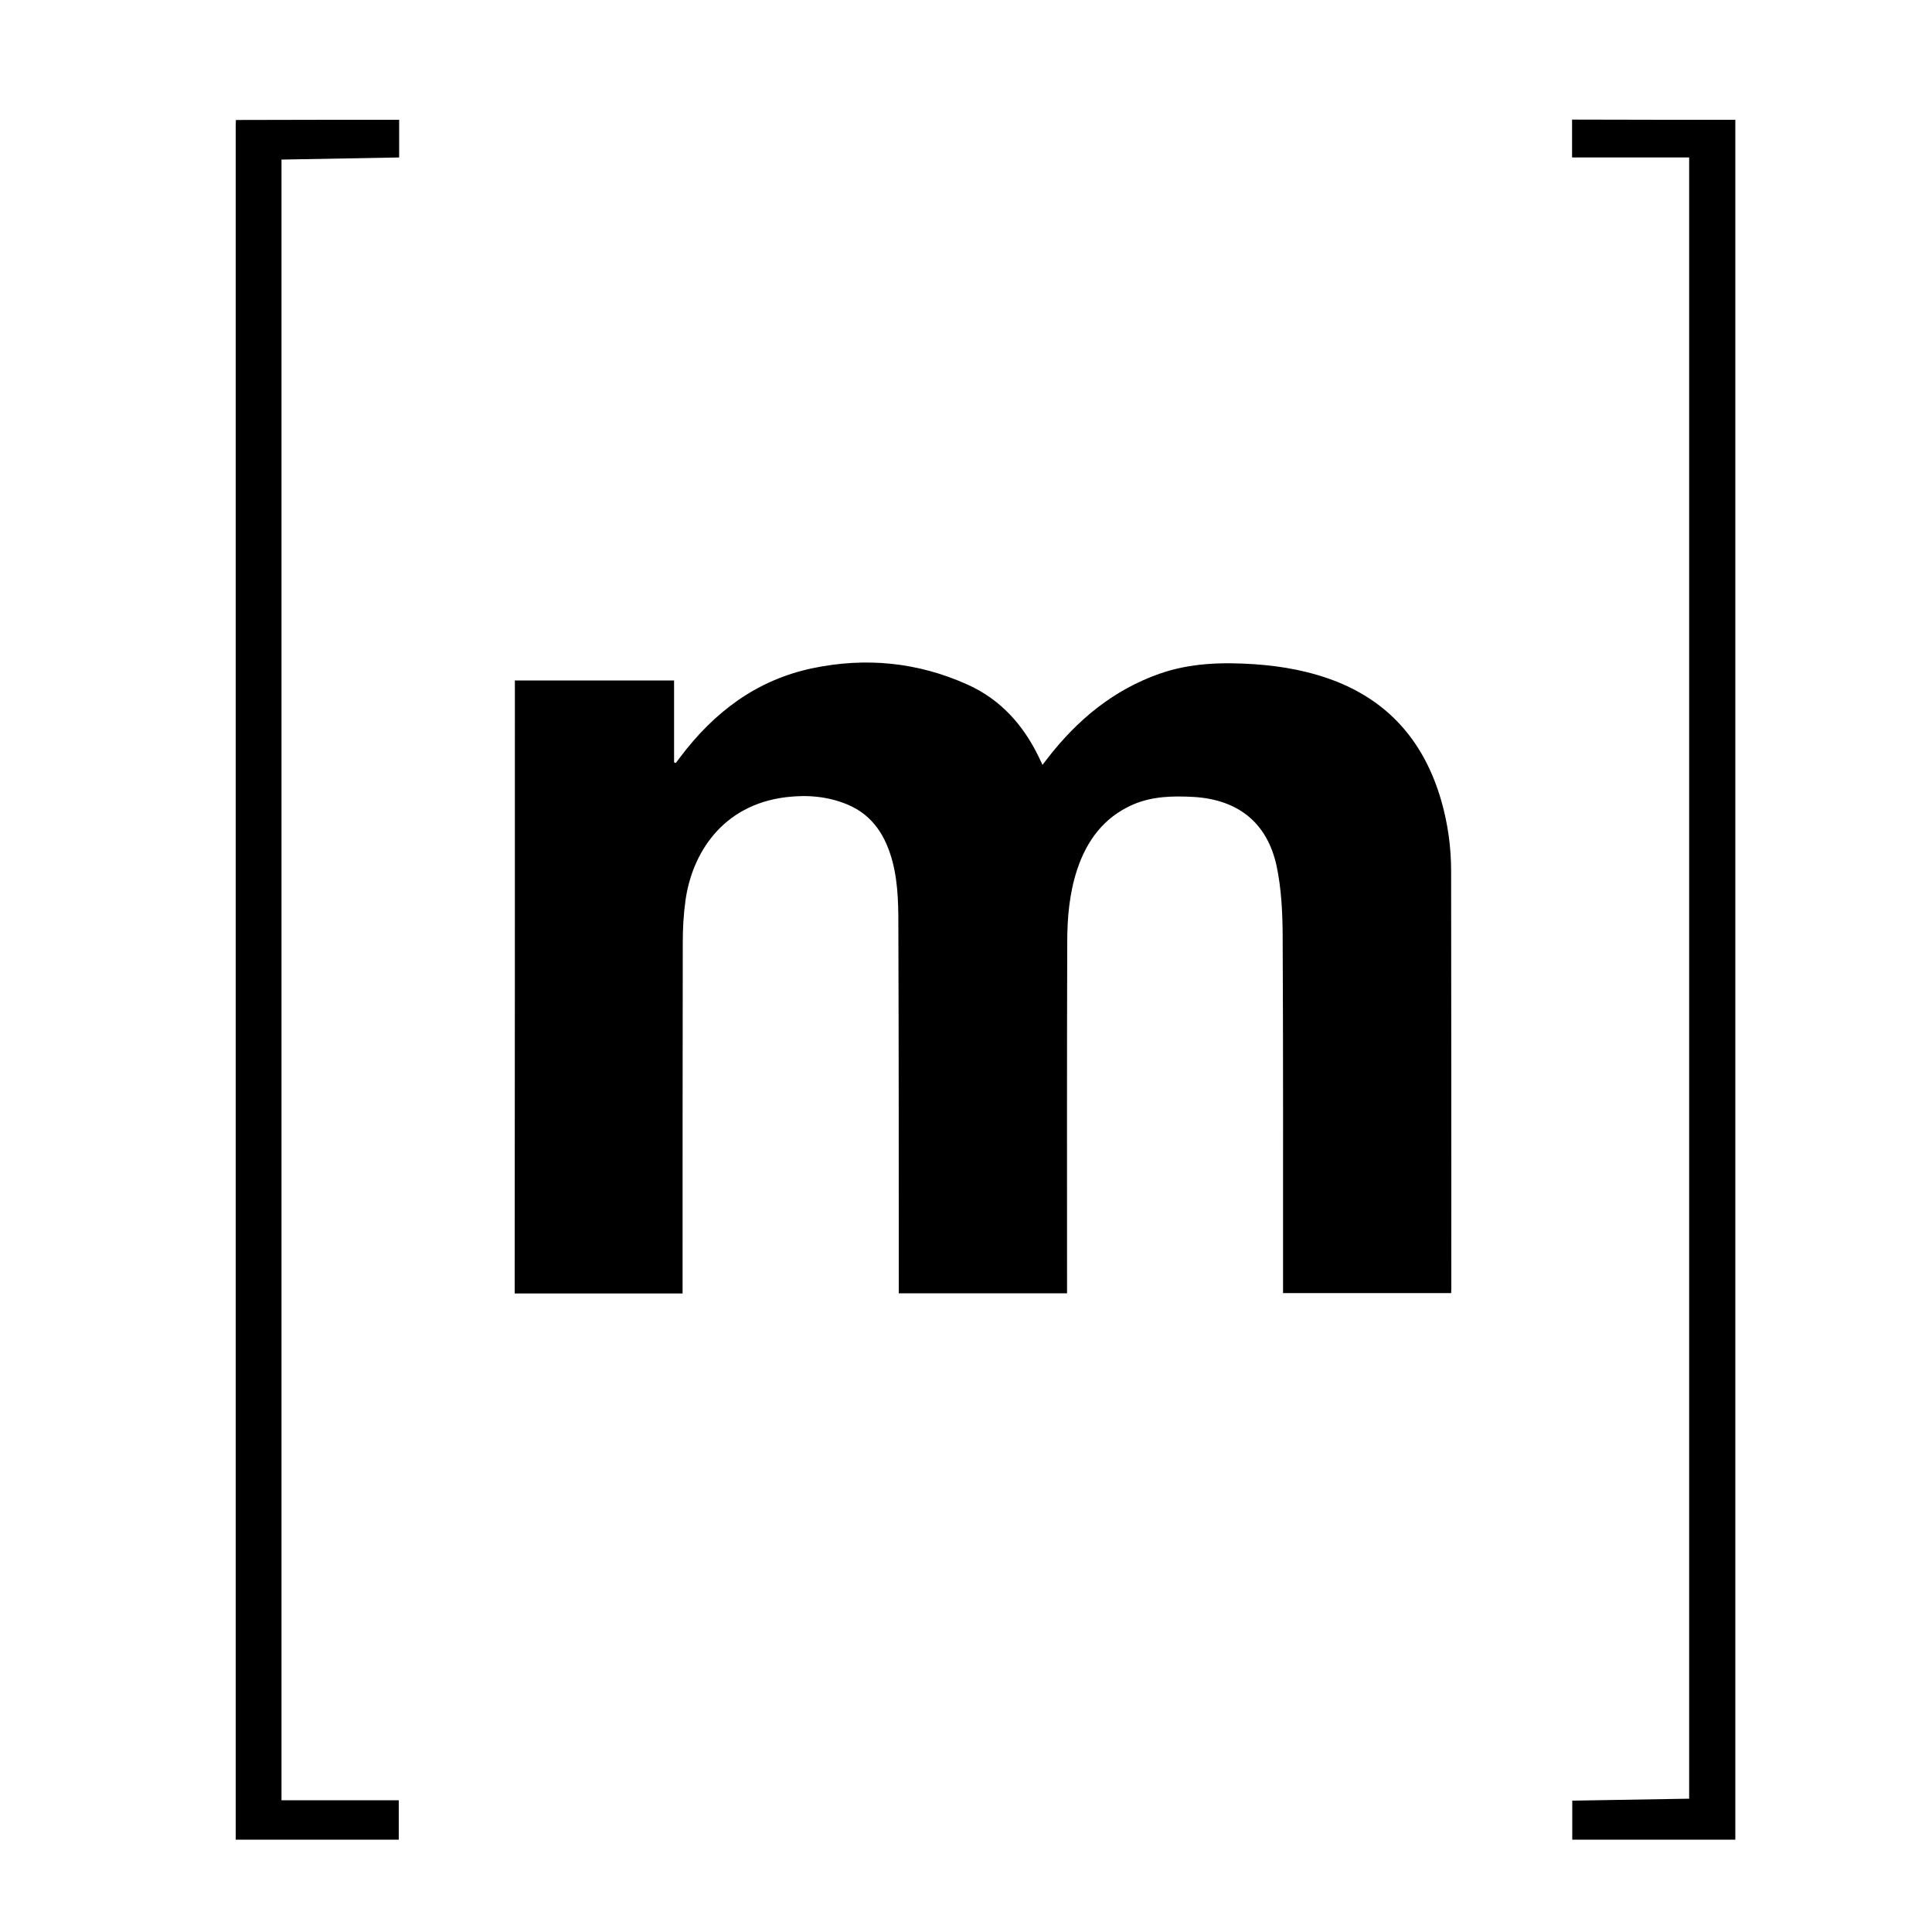 <?xml version="1.0" encoding="utf-8"?>
<!-- Generator: Adobe Illustrator 23.0.1, SVG Export Plug-In . SVG Version: 6.00 Build 0)  -->
<svg version="1.1" id="Layer_1" xmlns="http://www.w3.org/2000/svg" xmlns:xlink="http://www.w3.org/1999/xlink" x="0px" y="0px"
	 viewBox="0 0 100 100" style="enable-background:new 0 0 100 100;" xml:space="preserve">
<g id="logo">
	<path d="M20.66,6.2c0,0.64,0,1.27,0,1.95c-2.06,0.04-4.07,0.07-6.09,0.11c0,28.32,0,56.6,0,84.92c2.02,0,4.04,0,6.07,0
		c0,0.7,0,1.36,0,2.04c-2.81,0-5.6,0-8.44,0c0-0.13,0-0.24,0-0.36c0-29.45,0-58.91,0-88.36c0-0.1,0.01-0.19,0.01-0.29
		C15.03,6.2,17.85,6.2,20.66,6.2z"/>
	<path d="M89.82,6.2c0,0.15,0,0.3,0,0.45c0,29.37,0,58.73,0,88.1c0,0.15,0,0.3,0,0.47c-2.83,0-5.62,0-8.44,0c0-0.67,0-1.32,0-2.02
		c2.02-0.03,4.03-0.07,6.05-0.1c0-28.32,0-56.62,0-84.95c-2.02,0-4.02,0-6.06,0c0-0.67,0-1.31,0-1.96C84.19,6.2,87.01,6.2,89.82,6.2
		z"/>
	<path d="M26.65,35.22c2.75,0,5.47,0,8.24,0c0,1.4,0,2.82,0,4.24c0.03,0.01,0.06,0.02,0.09,0.03c0.07-0.1,0.15-0.19,0.22-0.29
		c1.75-2.33,3.95-4,6.84-4.61c2.76-0.58,5.45-0.32,8.03,0.84c1.74,0.78,2.92,2.12,3.73,3.82c0.05,0.1,0.09,0.19,0.16,0.34
		c0.1-0.13,0.18-0.24,0.26-0.34c1.54-1.99,3.42-3.55,5.83-4.39c1.59-0.55,3.23-0.59,4.88-0.48c1.48,0.1,2.94,0.37,4.33,0.93
		c2.8,1.14,4.5,3.25,5.33,6.1c0.35,1.2,0.52,2.44,0.52,3.69c0.01,7.2,0.01,14.41,0.01,21.61c0,0.06-0.01,0.13-0.01,0.22
		c-2.89,0-5.78,0-8.7,0c0-0.14,0-0.27,0-0.41c0-6.06,0.01-12.11-0.02-18.17c-0.01-1.17-0.07-2.37-0.31-3.51
		c-0.48-2.25-1.99-3.45-4.29-3.59c-1.08-0.06-2.15-0.04-3.16,0.4c-1.5,0.66-2.38,1.86-2.88,3.37c-0.4,1.22-0.51,2.48-0.51,3.75
		c-0.02,5.91-0.01,11.83-0.01,17.74c0,0.14,0,0.28,0,0.43c-2.91,0-5.79,0-8.71,0c0-0.15,0-0.28,0-0.42c0-6.09,0-12.18-0.02-18.26
		c0-1.22,0.01-2.45-0.3-3.65c-0.35-1.33-1.02-2.42-2.34-2.97c-1.01-0.42-2.08-0.51-3.16-0.38c-3.35,0.4-4.89,2.96-5.22,5.35
		c-0.1,0.72-0.14,1.44-0.14,2.17c-0.01,5.91-0.01,11.83-0.01,17.74c0,0.14,0,0.28,0,0.43c-2.91,0-5.79,0-8.69,0
		C26.65,56.4,26.65,45.83,26.65,35.22z"/>
</g>
</svg>
